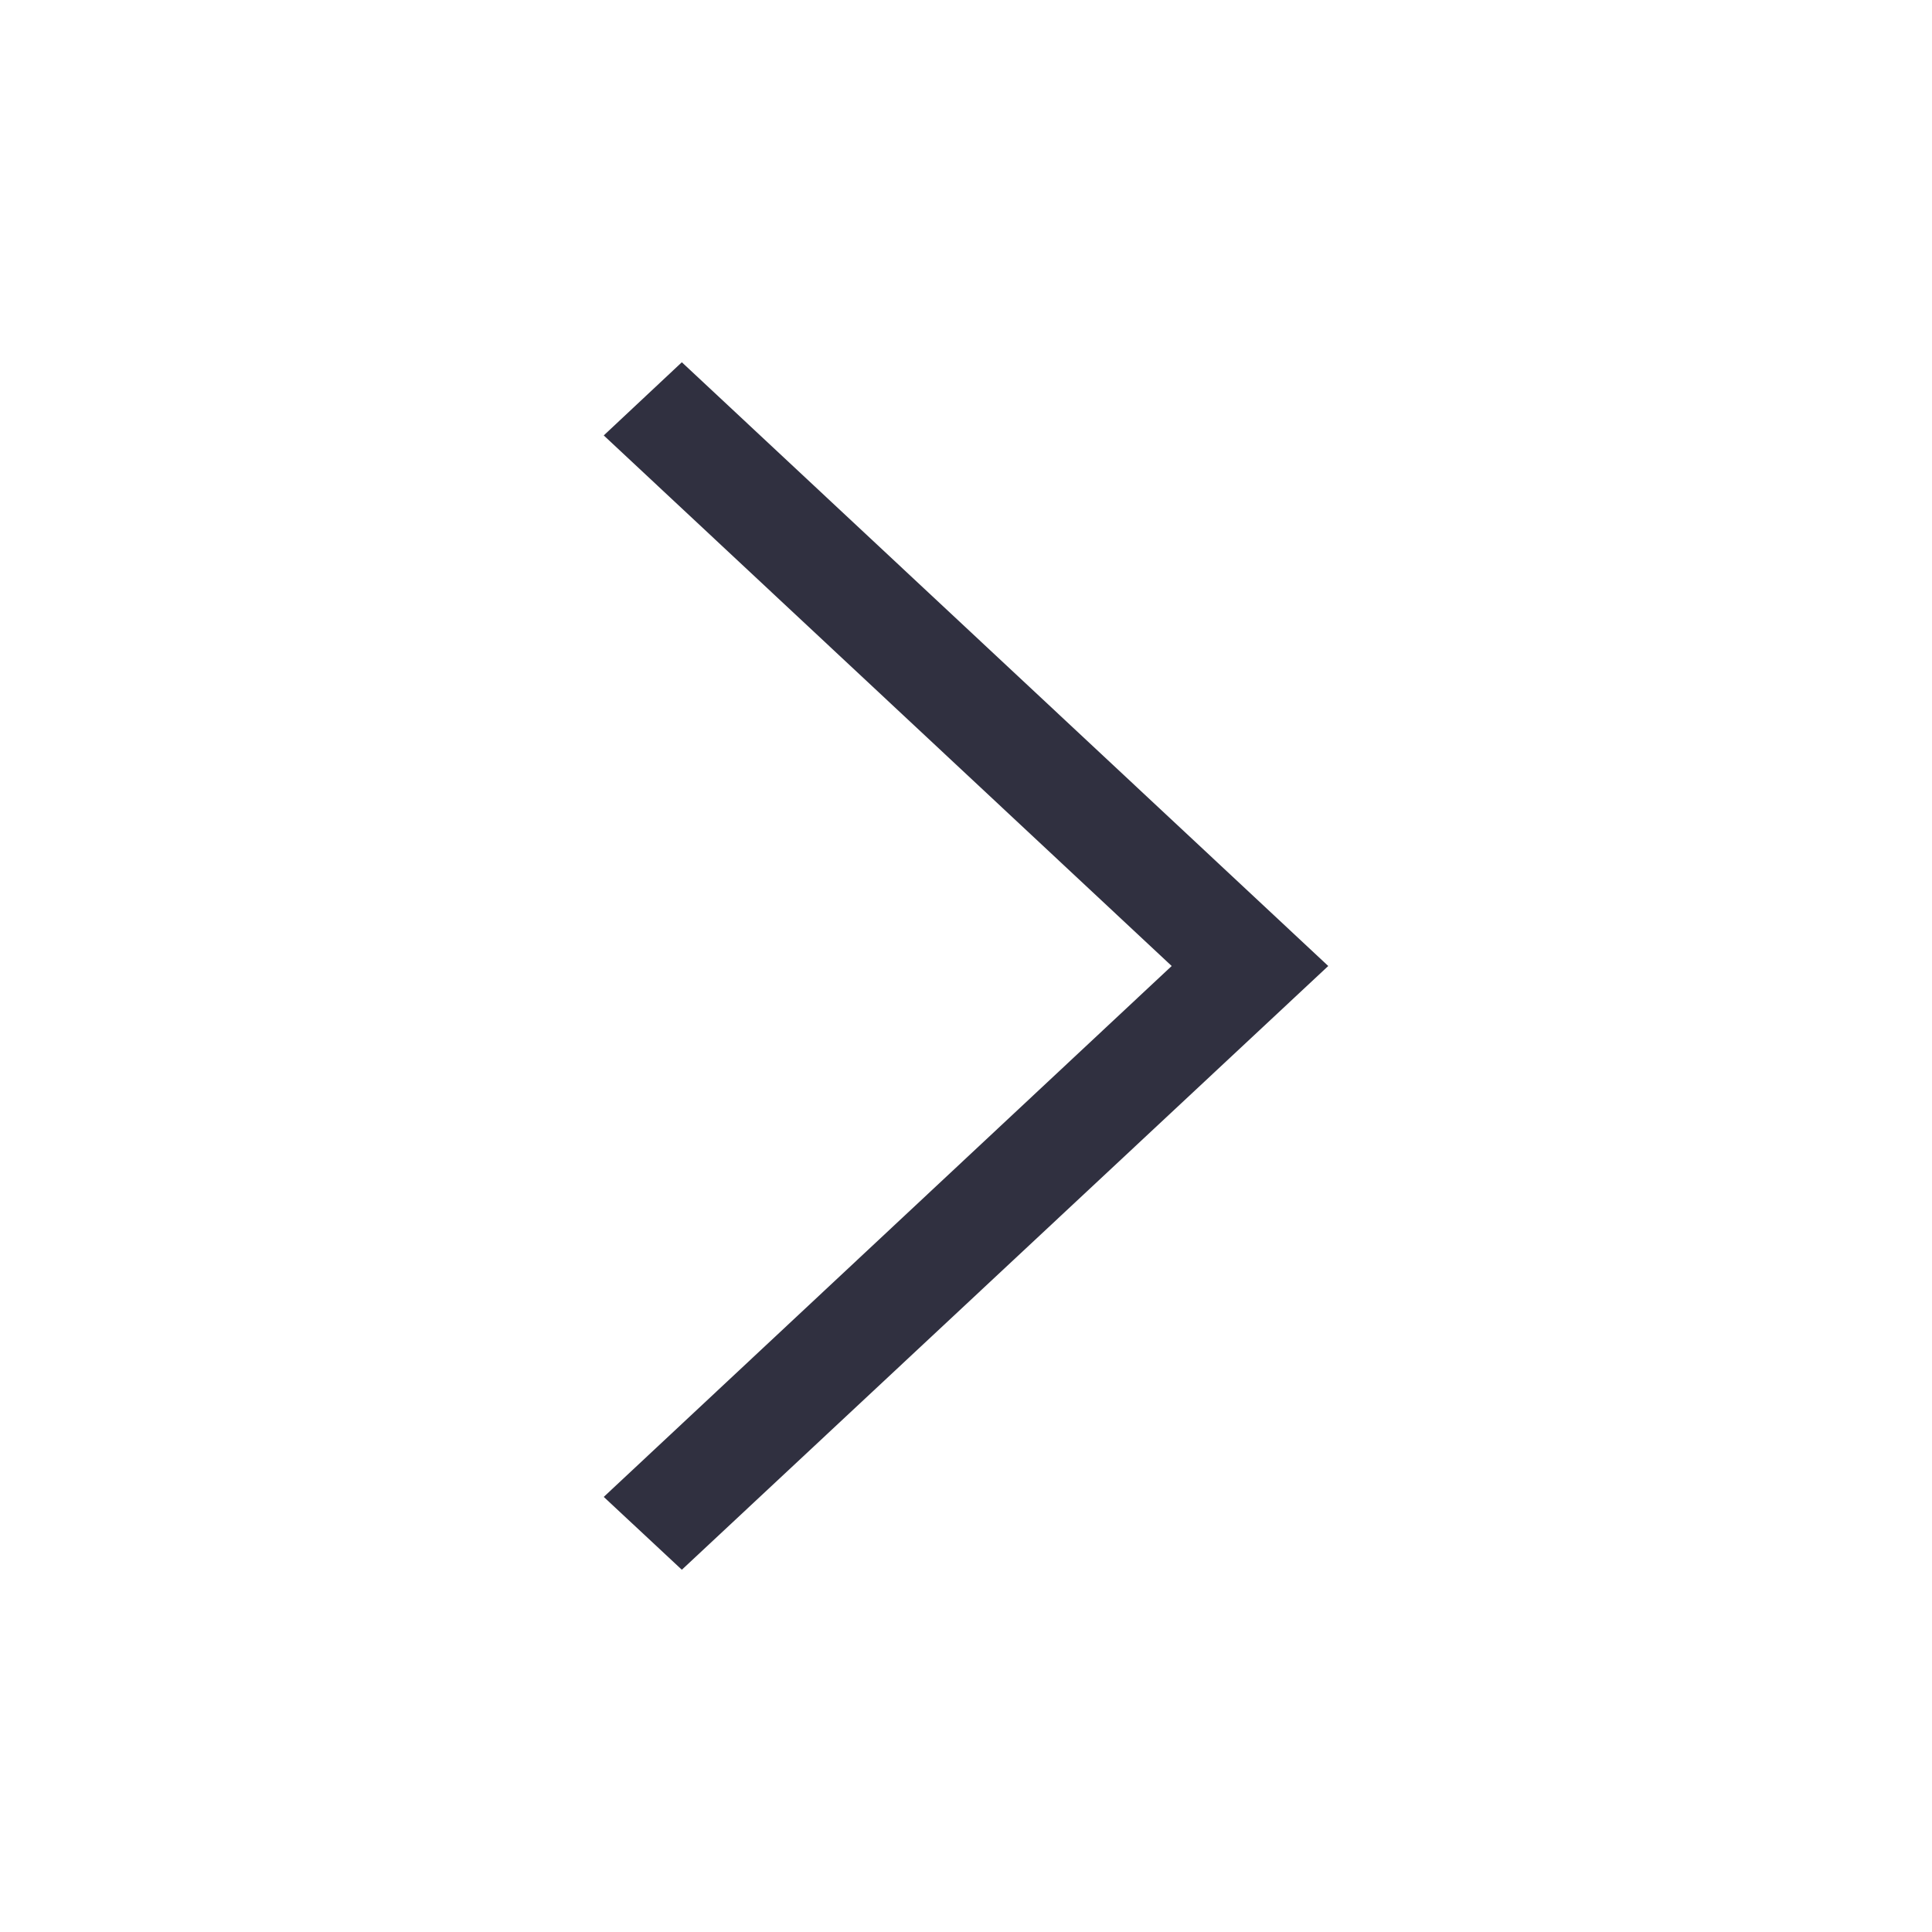 <svg width="24" height="24" viewBox="0 0 24 24" fill="none" xmlns="http://www.w3.org/2000/svg">
<path d="M7.5 5.409L8.47 4.5L16.5 12L8.47 19.5L7.5 18.595L14.555 12L7.5 5.409Z" fill="#303040"/>
</svg>
